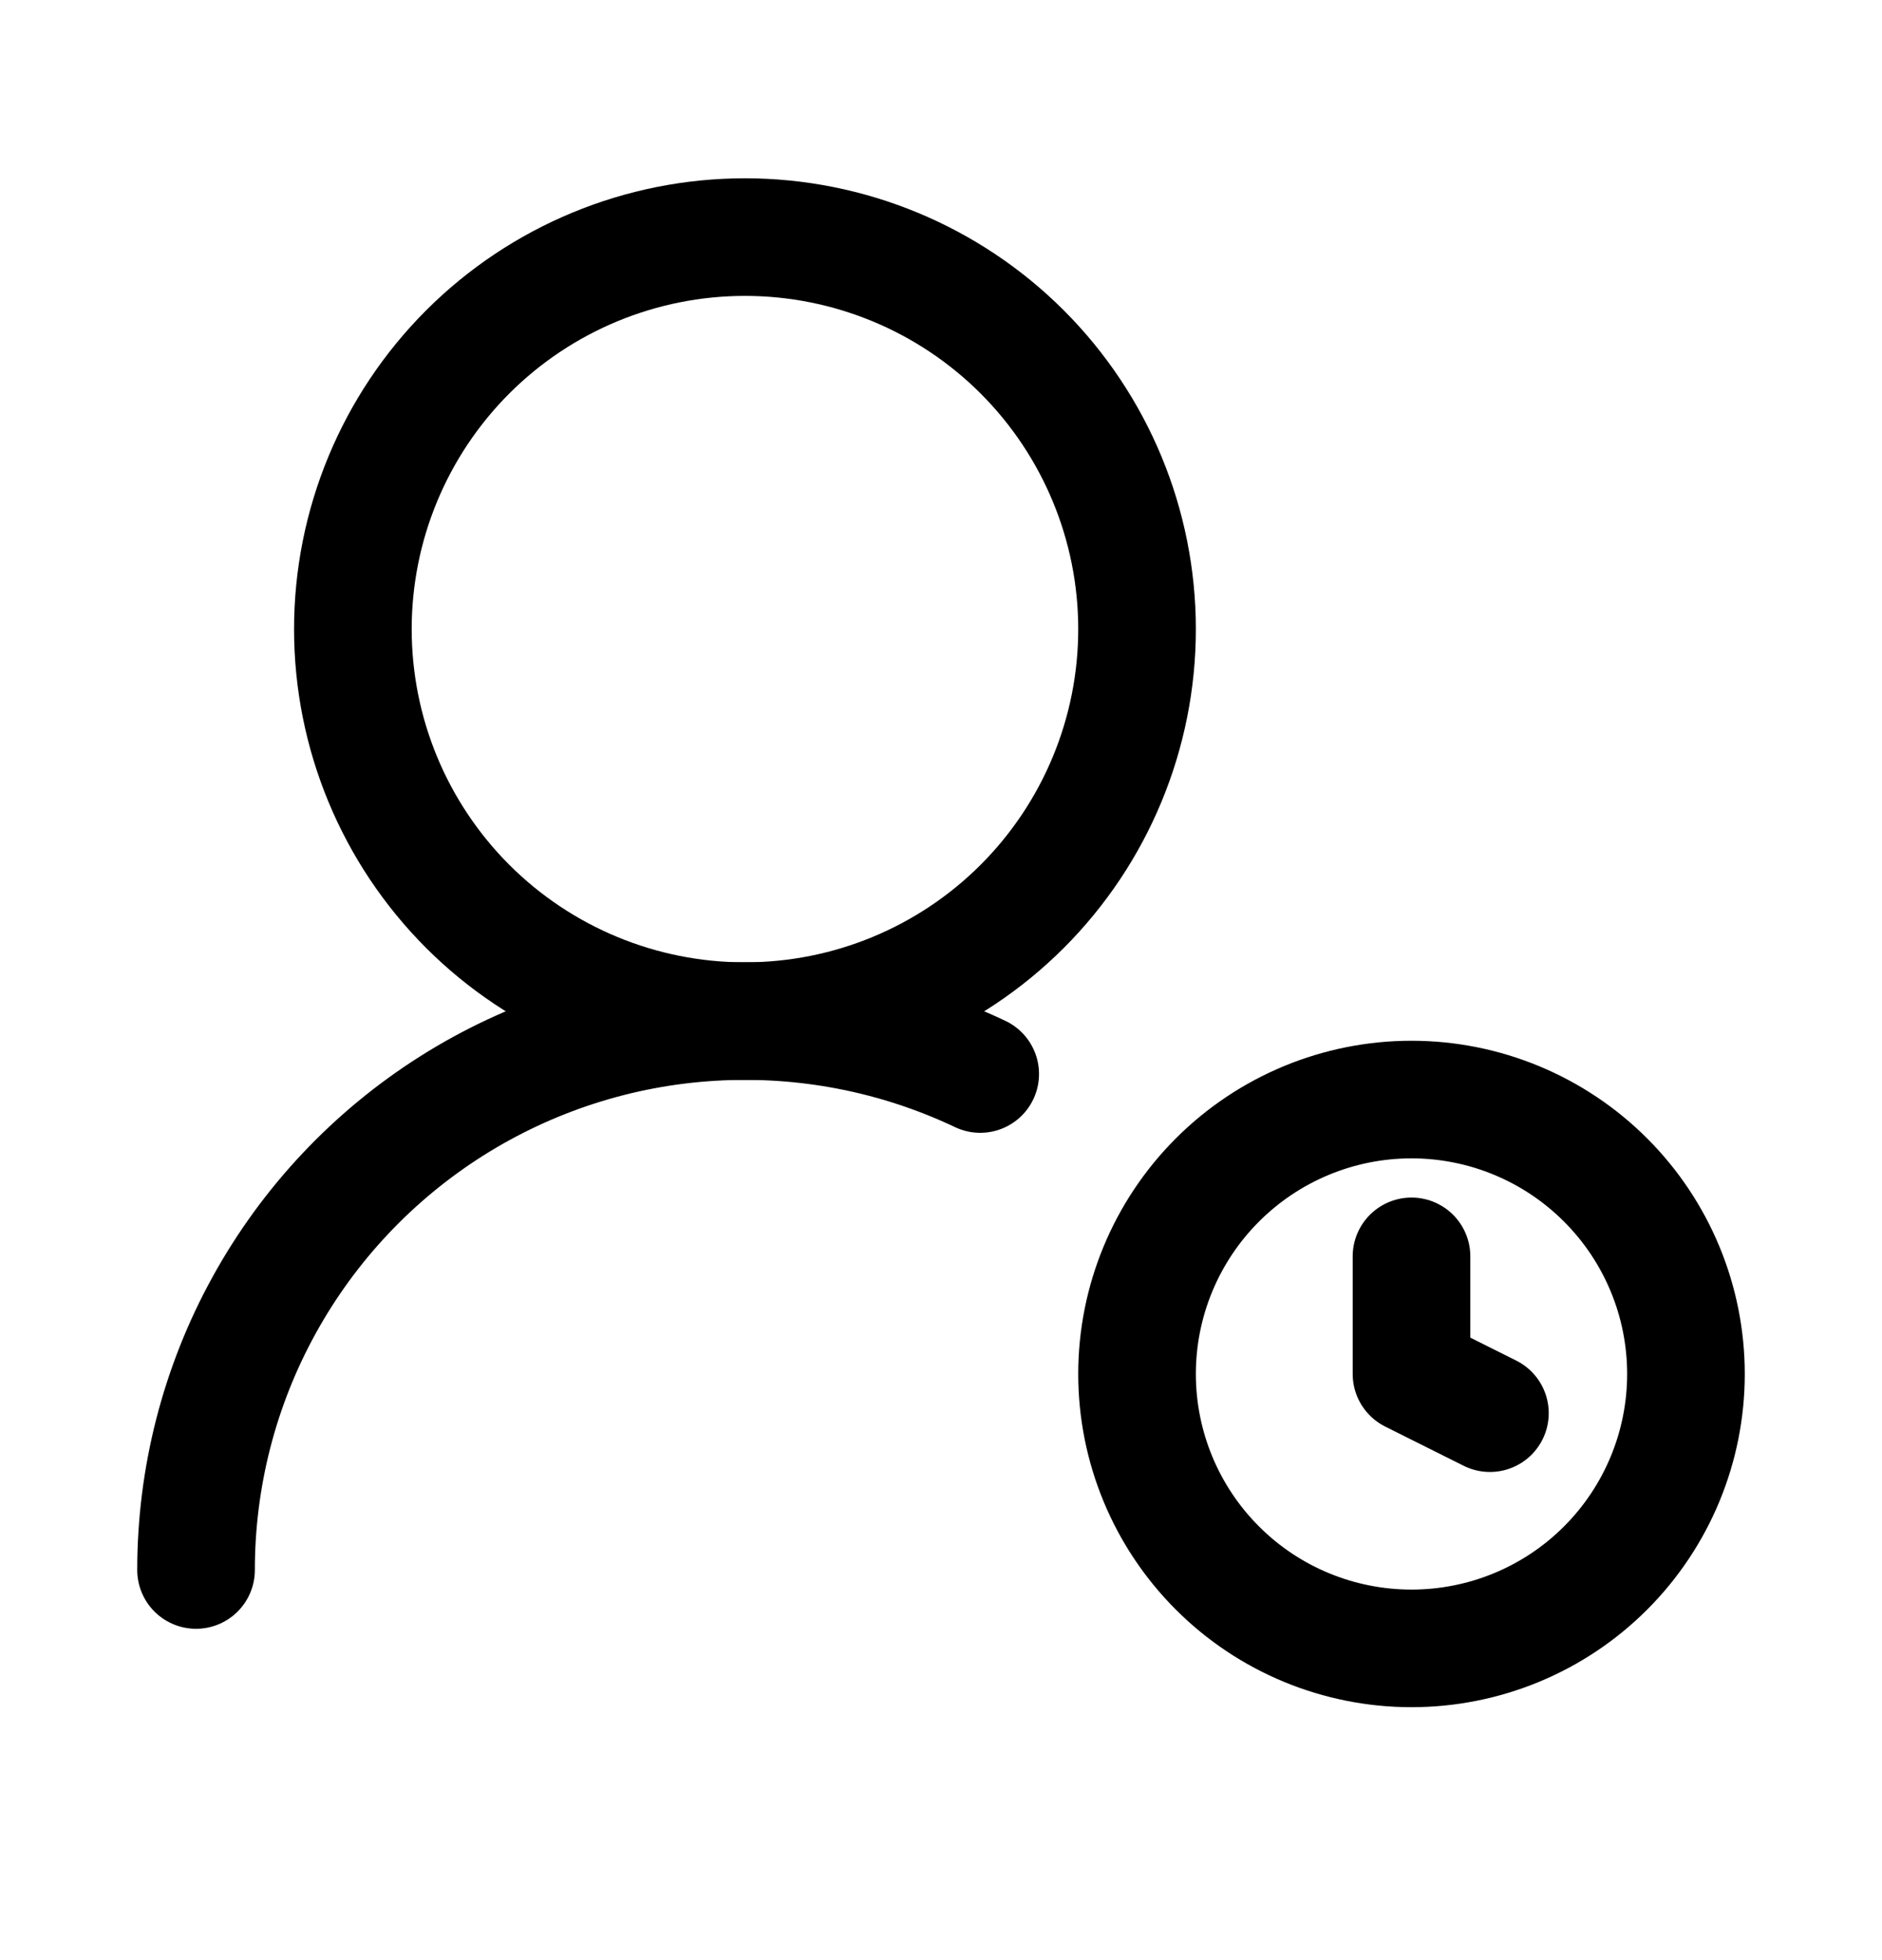 <svg width="24" height="25" viewBox="0 0 24 25" fill="none" xmlns="http://www.w3.org/2000/svg">
<path d="M14.5 8.024C14.5 6.698 13.973 5.427 13.036 4.489C12.098 3.551 10.826 3.024 9.5 3.024C8.174 3.024 6.902 3.551 5.964 4.489C5.027 5.427 4.5 6.698 4.5 8.024C4.5 9.351 5.027 10.622 5.964 11.56C6.902 12.498 8.174 13.024 9.5 13.024C10.826 13.024 12.098 12.498 13.036 11.56C13.973 10.622 14.5 9.351 14.5 8.024Z" stroke="black" stroke-width="1.5" stroke-linecap="round" stroke-linejoin="round"/>
<path d="M2.5 20.024C2.5 18.843 2.798 17.681 3.368 16.647C3.938 15.612 4.76 14.739 5.758 14.107C6.756 13.476 7.897 13.107 9.076 13.036C10.255 12.964 11.433 13.192 12.5 13.698M19 18.024L18 17.524V16.024M21.5 17.524C21.5 18.453 21.131 19.343 20.475 19.999C19.819 20.656 18.928 21.024 18 21.024C17.072 21.024 16.181 20.656 15.525 19.999C14.869 19.343 14.5 18.453 14.5 17.524C14.5 16.596 14.869 15.706 15.525 15.05C16.181 14.393 17.072 14.024 18 14.024C18.928 14.024 19.819 14.393 20.475 15.05C21.131 15.706 21.5 16.596 21.5 17.524Z" stroke="black" stroke-width="1.5" stroke-linecap="round" stroke-linejoin="round"/>
</svg>
